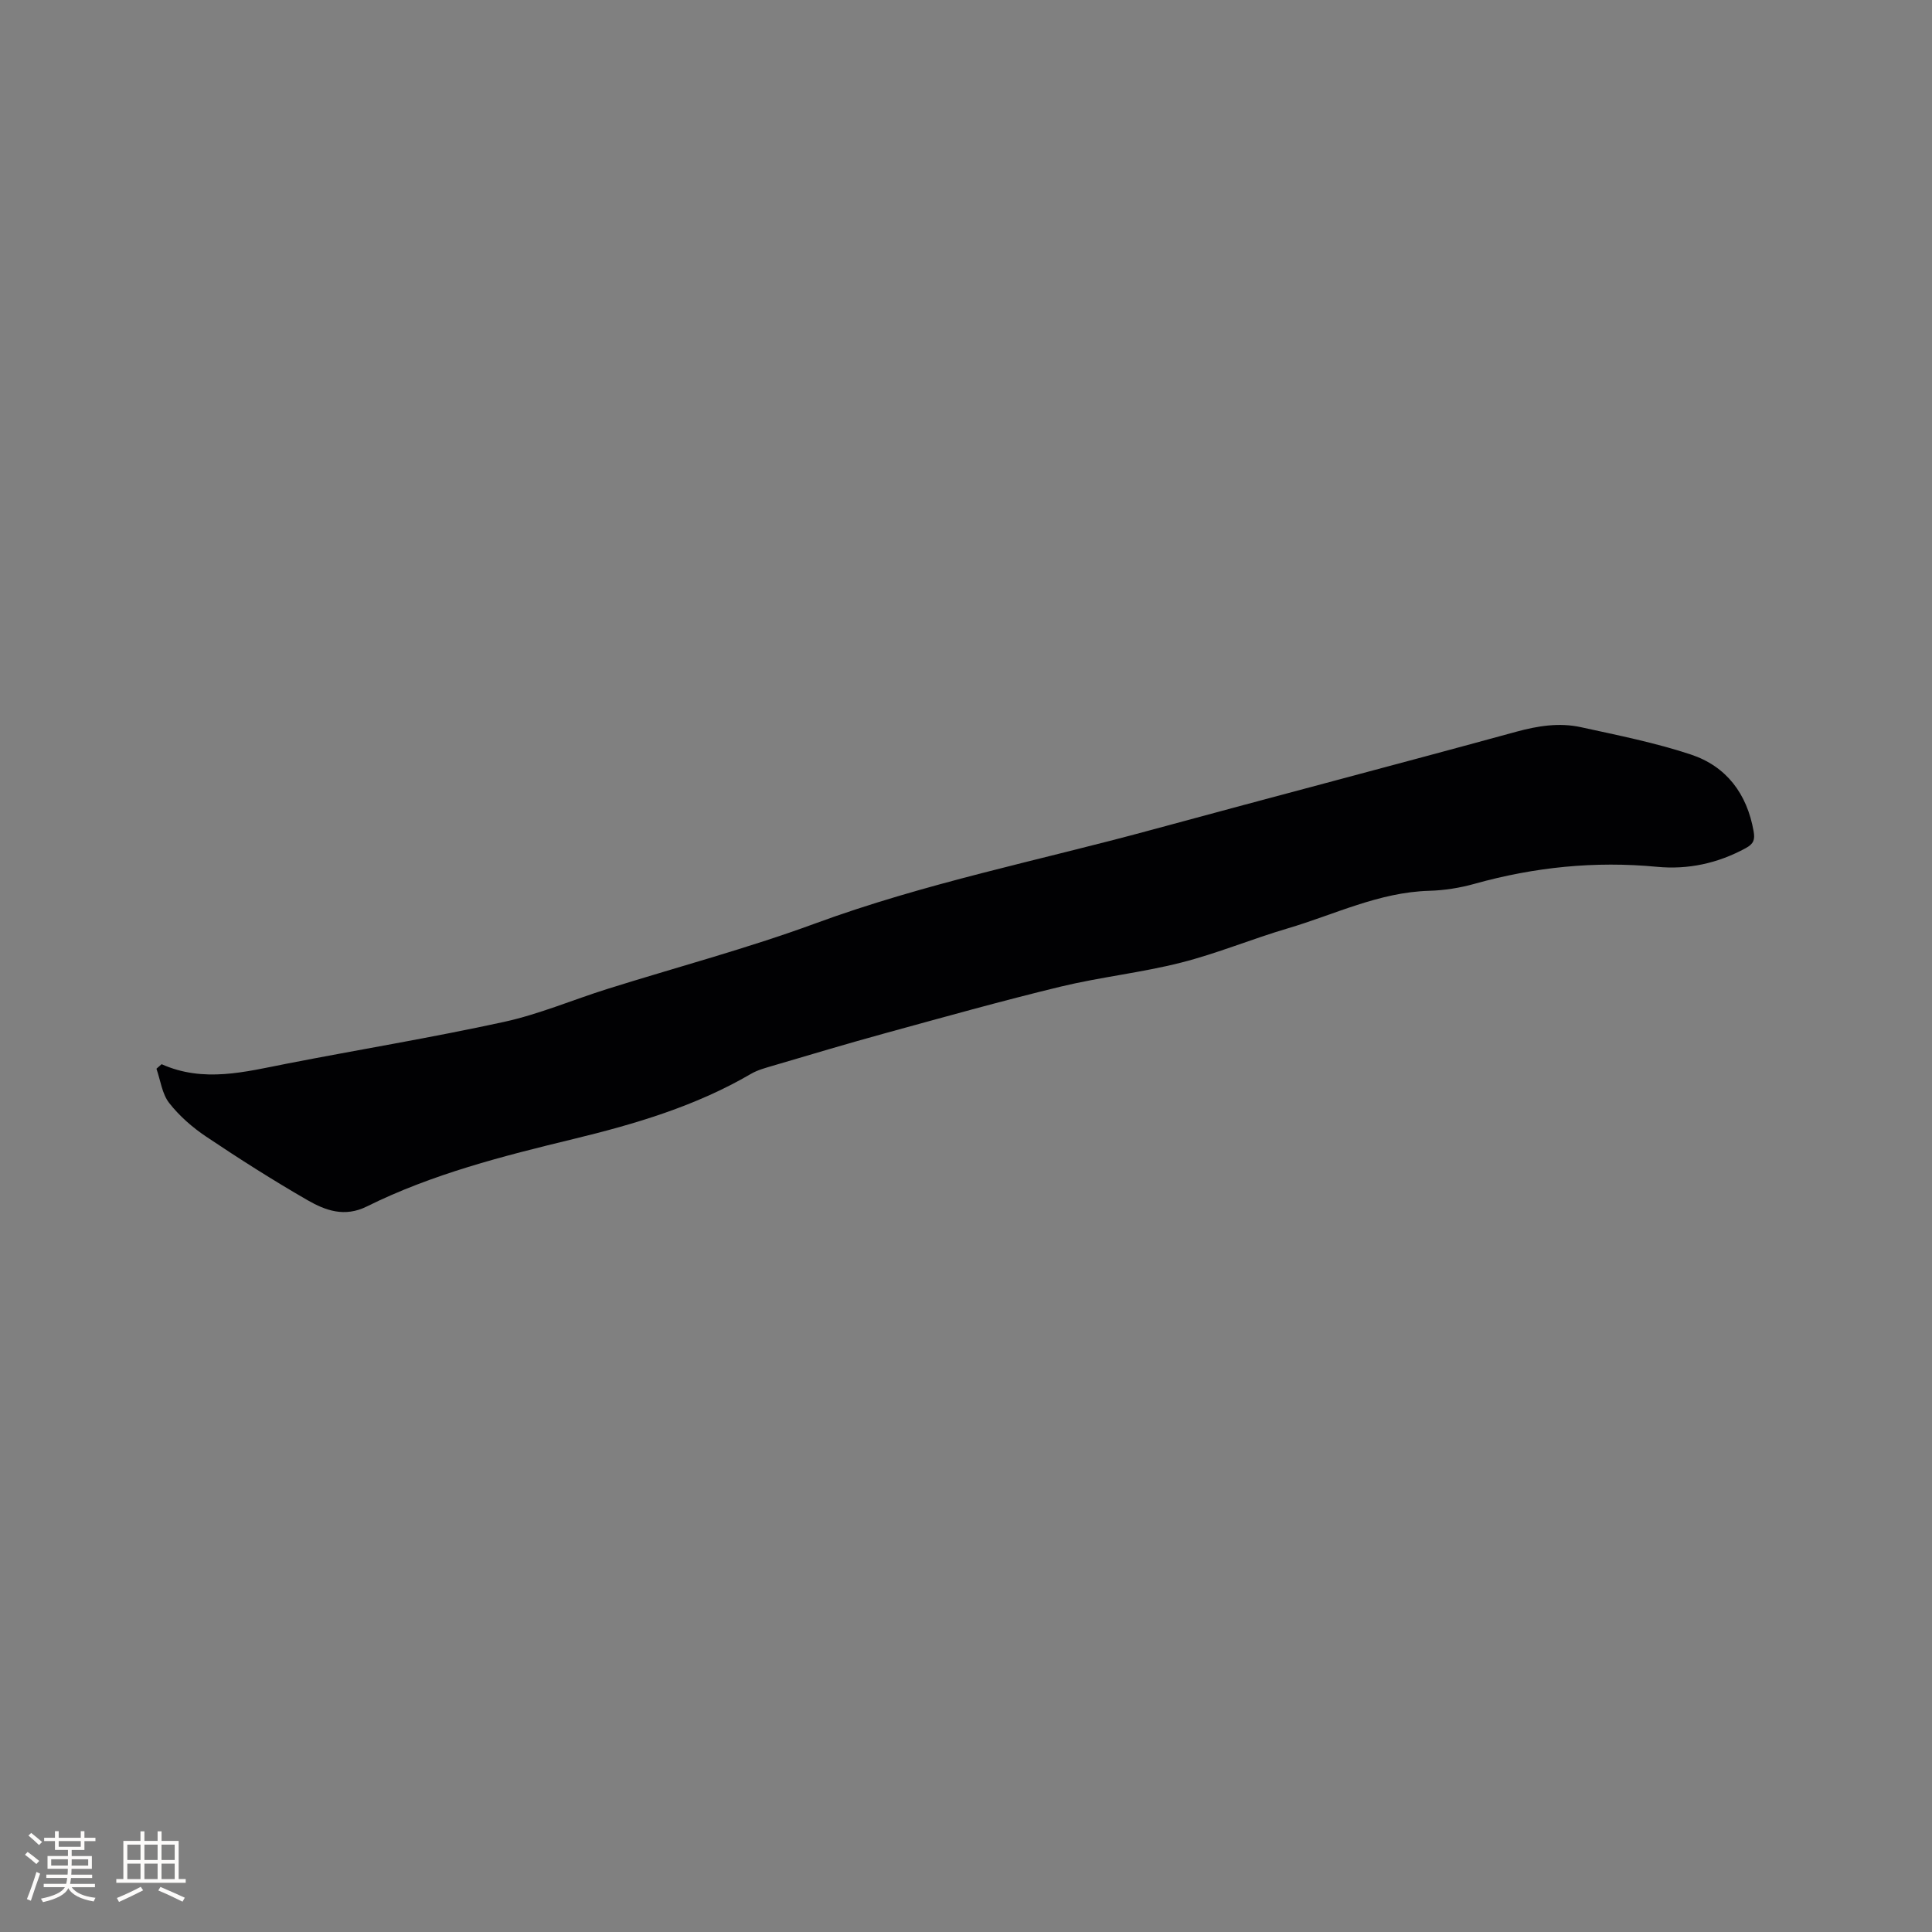 <svg enable-background="new 0 0 400 400" viewBox="0 0 400 400" xmlns="http://www.w3.org/2000/svg"><rect x="0" y="0" width="400" height="400" fill="#808080" stroke="none"/><path d="m33.46 220.33c8.74 3.9 17.31 1.57 25.93-.11 14.97-2.92 30.03-5.39 44.92-8.64 7.3-1.59 14.28-4.58 21.44-6.83 14.32-4.5 28.88-8.36 42.96-13.53 22.74-8.37 46.44-13.07 69.72-19.41 25.13-6.84 50.33-13.42 75.45-20.3 4.51-1.23 8.94-1.94 13.45-.95 7.63 1.67 15.34 3.2 22.73 5.65 7.37 2.44 11.65 8.13 13.01 15.91.3 1.72.01 2.59-1.64 3.48-5.78 3.15-11.94 4.48-18.4 3.86-12.82-1.22-25.35.06-37.73 3.52-3.03.85-6.24 1.36-9.38 1.45-10.42.29-19.64 4.93-29.34 7.79-7.41 2.18-14.59 5.19-22.06 7.08-8.19 2.08-16.66 2.98-24.88 4.96-12.23 2.96-24.35 6.36-36.49 9.69-7.76 2.13-15.47 4.44-23.18 6.71-1.52.45-3.1.87-4.45 1.65-11.47 6.7-24.01 10.41-36.8 13.51-14.61 3.54-29.22 7.24-42.78 13.97-4.6 2.28-8.55.83-12.26-1.3-7.15-4.12-14.13-8.56-20.99-13.16-2.85-1.91-5.57-4.29-7.67-6.98-1.47-1.89-1.79-4.68-2.63-7.08.36-.32.72-.63 1.07-.94z" fill="#010103"/><g fill="#fcfbfa"><path d="m5.17 384 .55-.58c.85.61 1.65 1.24 2.4 1.87l-.59.64c-.83-.73-1.62-1.38-2.36-1.93m1.22 9.53-.82-.34c.71-1.76 1.37-3.64 1.98-5.63.24.13.5.25.76.36-.6 1.67-1.24 3.54-1.92 5.61m-.5-13.5.57-.54c.56.44 1.31 1.06 2.26 1.87l-.64.64c-.68-.66-1.41-1.32-2.19-1.97m3.25.46h2.24v-1.36h.77v1.36h4.57v-1.36h.76v1.36h2.28v.69h-2.28v1.84h-2.64v1.26h4.18v2.64h-4.21c0 .45-.02.86-.05 1.21h4.32v.69h-4.38c-.04.34-.1.75-.19 1.22h5.15v.69h-4.82c.87 1.19 2.51 1.92 4.93 2.19-.17.31-.3.57-.37.76-2.77-.49-4.52-1.41-5.26-2.76-.56 1.26-2.3 2.23-5.24 2.9-.12-.24-.26-.48-.43-.72 2.73-.55 4.38-1.34 4.96-2.38h-4.38v-.69h4.65c.1-.38.17-.79.21-1.22h-4.32v-.69h4.4c.03-.34.05-.75.05-1.21h-4.2v-2.64h4.23v-1.26h-2.69v-1.84h-2.24zm1.46 4.46v1.29h3.45c.01-.4.02-.57.01-.53v-.32-.45h-3.46zm1.55-2.59h4.57v-1.19h-4.57zm6.11 2.59h-3.42v.77c-.01.19-.01.37-.02.53h3.44z"/><path d="m32.63 379.16h.82v1.98h3.54v7.89h1.46v.78h-14.37v-.78h1.46v-7.89h3.54v-1.98h.82v1.98h2.73zm-3.49 11.48.5.73c-1.61.82-3.28 1.63-5 2.41-.13-.27-.28-.55-.44-.82 1.75-.72 3.4-1.49 4.94-2.32m-2.78-5.55h2.73v-3.18h-2.73zm0 3.95h2.73v-3.2h-2.73zm3.54-3.95h2.73v-3.18h-2.73zm0 3.95h2.73v-3.2h-2.73zm7.89 4.68c-1.84-.92-3.51-1.7-5.02-2.32l.45-.73c1.89.8 3.57 1.55 5.04 2.23zm-1.62-11.81h-2.73v3.18h2.73zm-2.73 7.13h2.73v-3.2h-2.73z"/></g></svg>